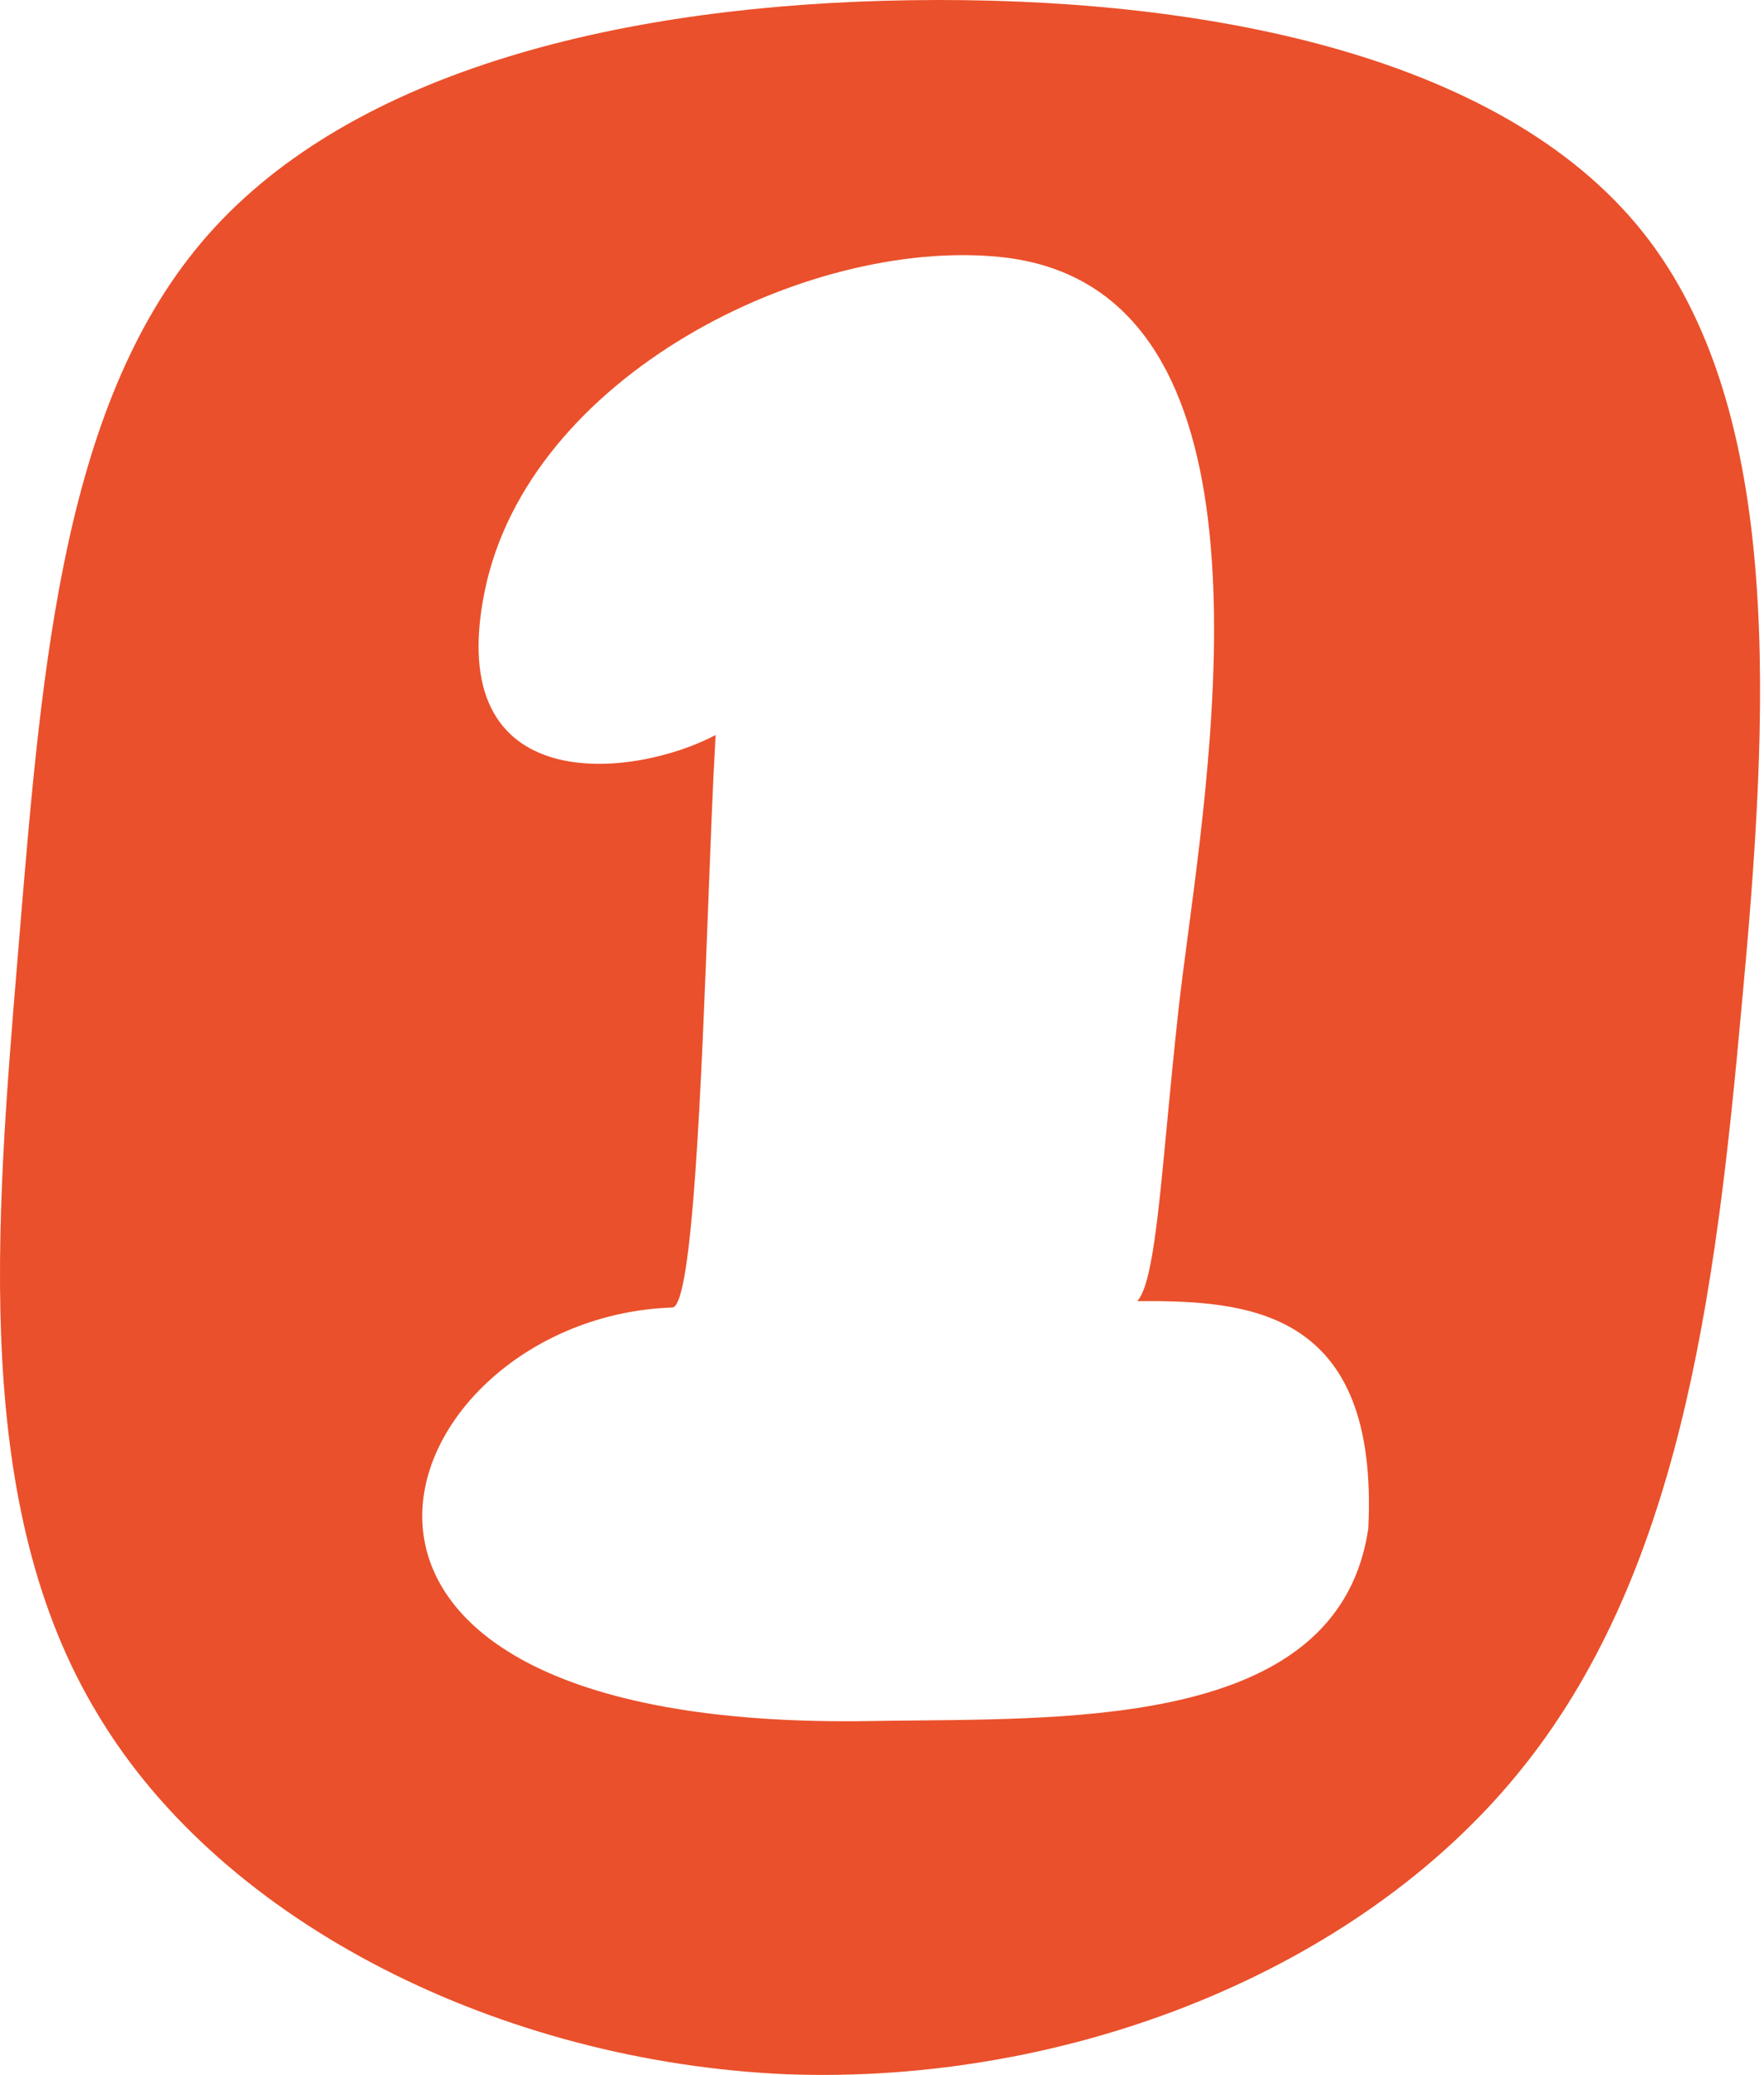 <svg width="318" height="374" viewBox="0 0 318 374" fill="none" xmlns="http://www.w3.org/2000/svg">
<path fill-rule="evenodd" clip-rule="evenodd" d="M273.557 319.734C302.75 284.171 309.209 233.931 313.961 181.459C318.886 128.829 321.931 74.124 296.108 41.779C270.285 9.434 215.767 -0.707 164.178 0.038C112.589 0.782 63.757 12.569 37.495 42.328C11.532 71.751 7.614 119.063 3.549 168.156C3.502 168.719 3.455 169.283 3.408 169.847C3.342 170.647 3.276 171.447 3.209 172.248C-0.854 221.196 -5.042 271.638 17.651 309.017C40.386 346.992 90.715 371.63 141.827 373.836C192.955 375.713 244.537 355.14 273.557 319.734ZM129.002 132.468C114.306 140.27 79.624 144.333 87.39 106.484C95.341 67.732 145.474 42.872 180.147 46.299C229.692 51.196 219.63 127.126 214.131 168.623C213.486 173.489 212.904 177.882 212.488 181.632C211.637 189.309 210.96 196.436 210.354 202.823C208.737 219.859 207.62 231.626 205.016 234.496C224.706 234.38 248.658 235.703 246.663 275.509C241.656 309.345 198.692 309.753 165.61 310.068C162.724 310.095 159.913 310.122 157.209 310.17C40.417 312.25 69.834 237.41 121.197 235.646C124.892 235.519 126.449 194.912 127.695 162.404C128.11 151.582 128.49 141.658 128.904 134.424L129.002 132.468Z" fill="#EA502B"/>
</svg>
